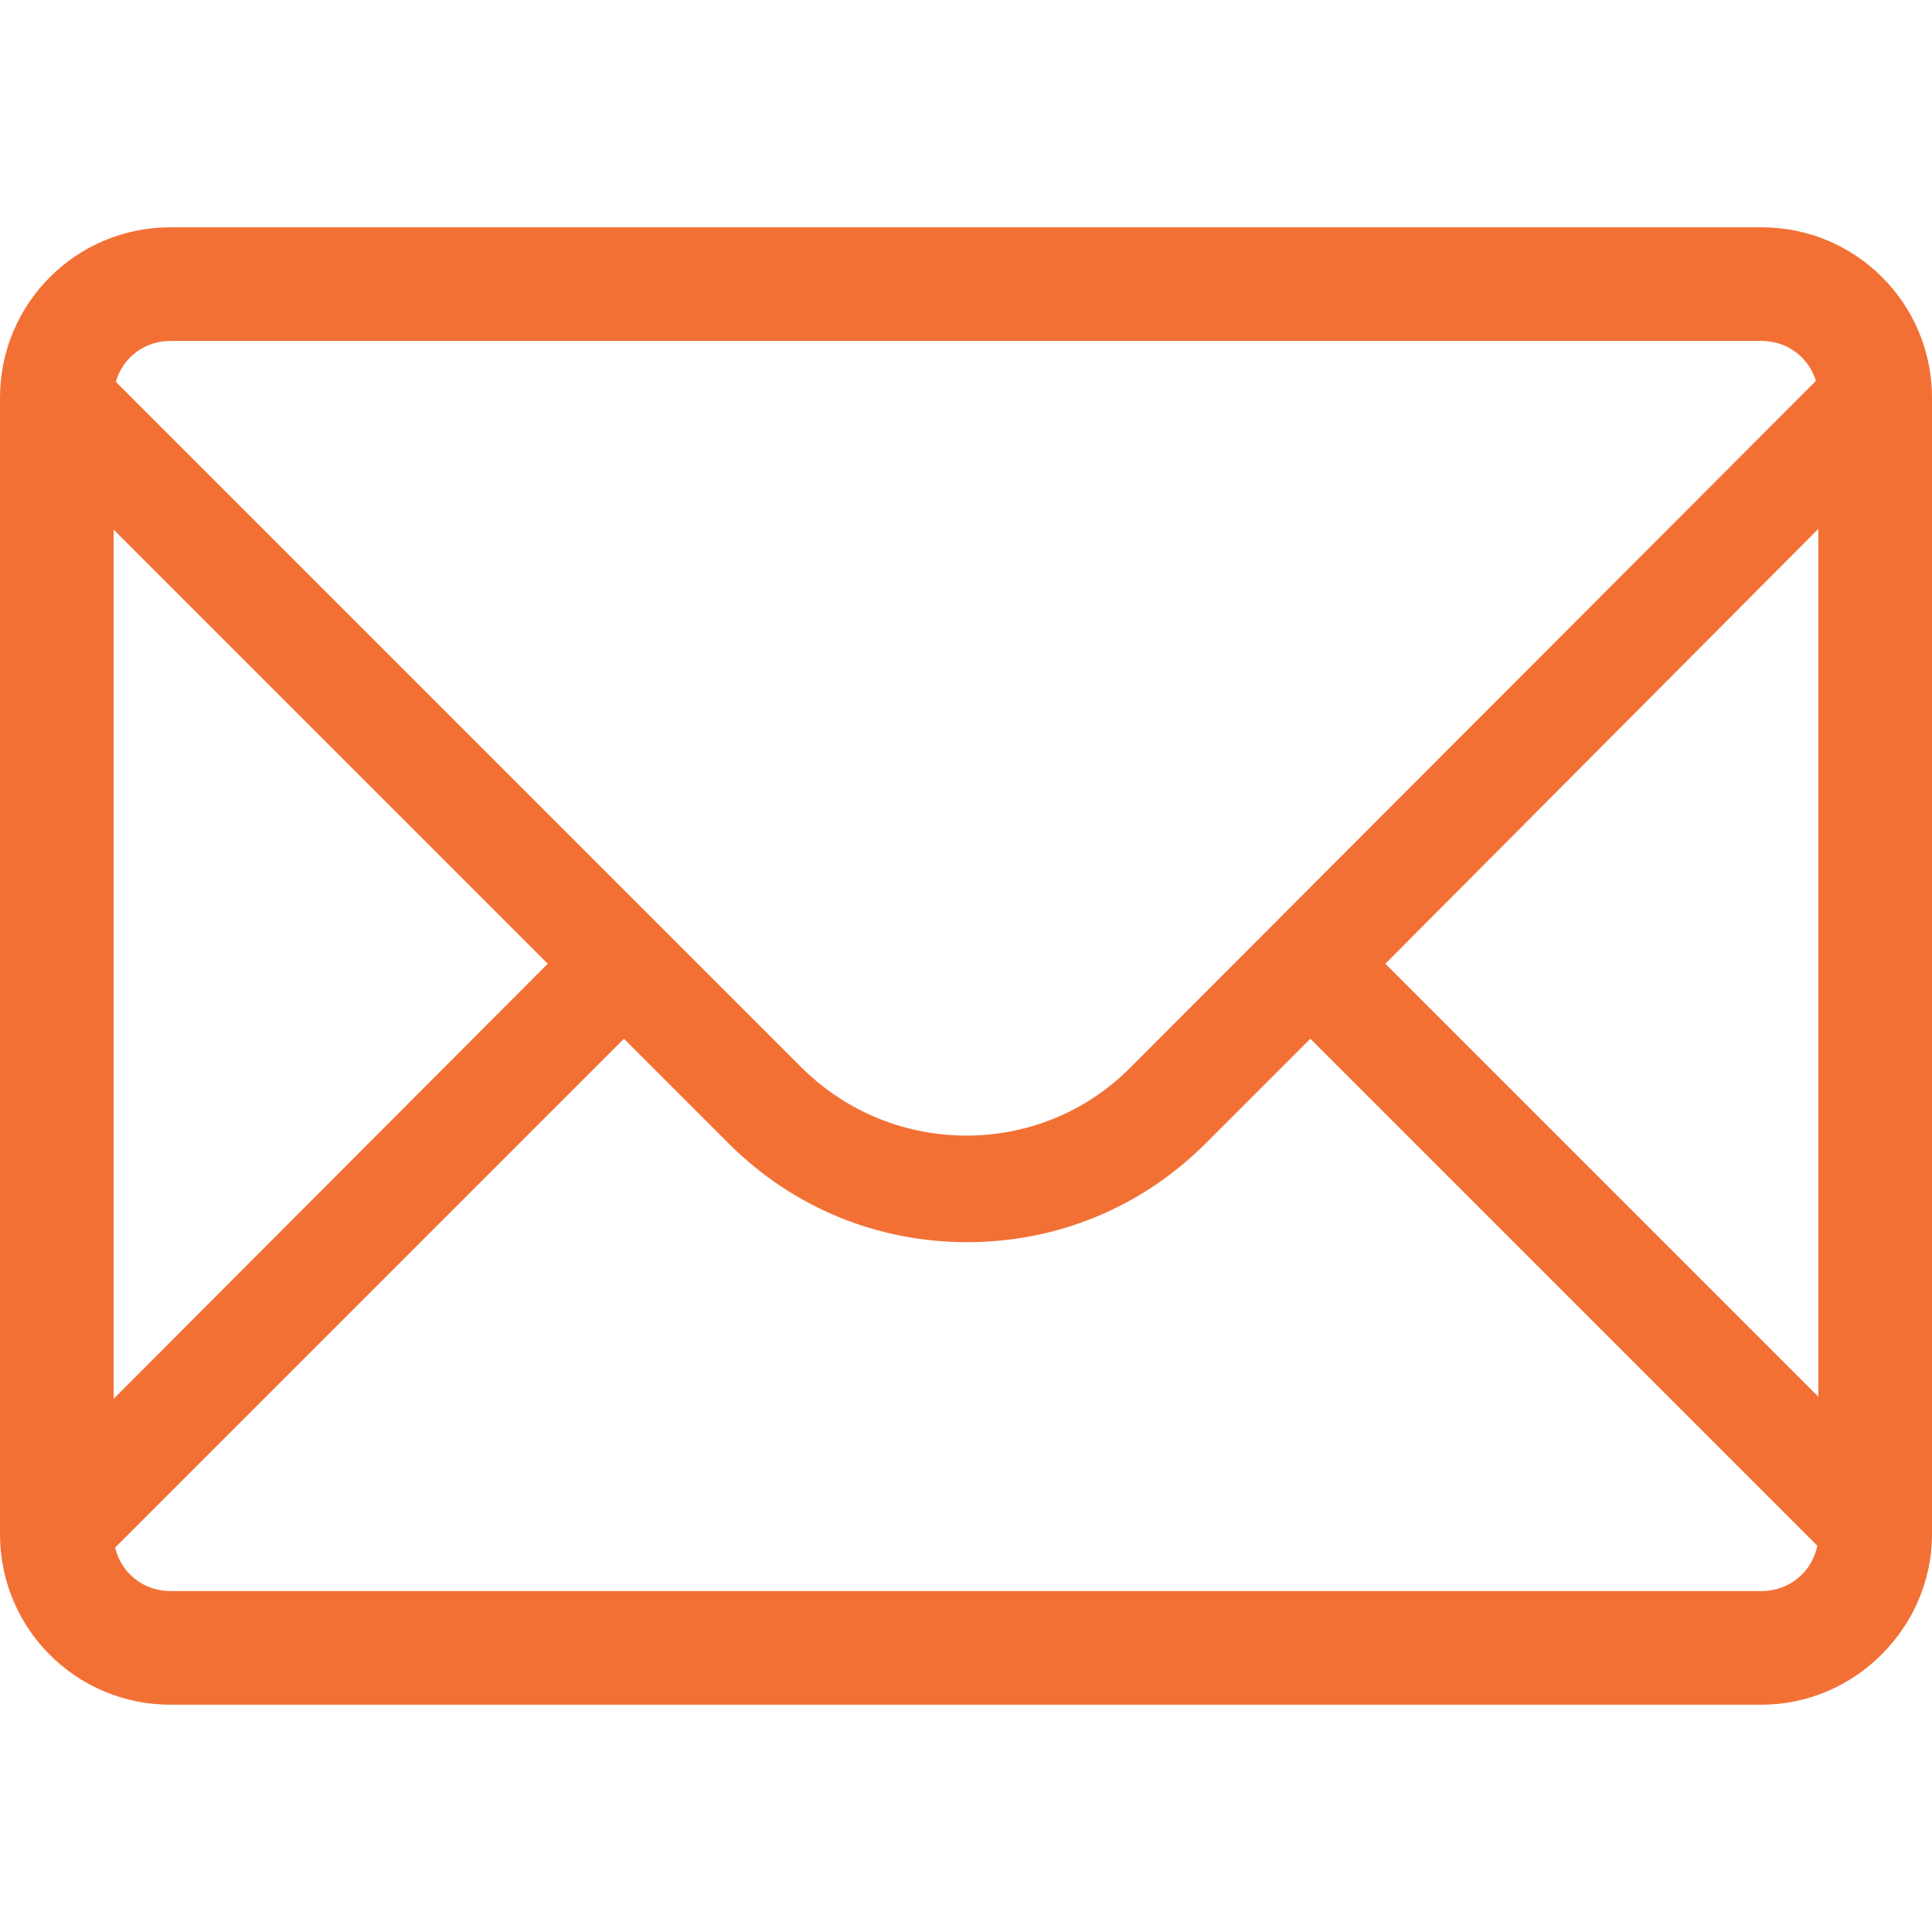 <?xml version="1.0" encoding="utf-8"?>
<!-- Generator: Adobe Illustrator 19.2.1, SVG Export Plug-In . SVG Version: 6.00 Build 0)  -->
<svg version="1.1" id="Layer_1" xmlns="http://www.w3.org/2000/svg" xmlns:xlink="http://www.w3.org/1999/xlink" x="0px" y="0px"
	 viewBox="0 0 170 170" style="enable-background:new 0 0 170 170;" xml:space="preserve">
<style type="text/css">
	.st0{fill:#F37035;}
</style>
<g id="Icon_Envelope">
	<path class="st0" d="M168.2,38.3l-6.6-6.6L99.4,94c-7.9,7.9-20.8,7.9-28.8,0L8.3,31.7l-6.6,6.6l46.5,46.5L1.8,131.3l6.6,6.6
		l46.5-46.5l9.2,9.2c5.6,5.6,13,8.7,21,8.7s15.4-3.1,21-8.7l9.2-9.2l46.5,46.5l6.6-6.6l-46.5-46.5L168.2,38.3z"/>
	<path class="st0" d="M155,150H15c-8.3,0-15-6.7-15-15V35c0-8.3,6.7-15,15-15H155c8.3,0,15,6.7,15,15v100
		C170,143.2,163.2,150,155,150z M15,30c-2.8,0-5,2.2-5,5v100c0,2.8,2.2,5,5,5H155c2.8,0,5-2.2,5-5V35c0-2.8-2.2-5-5-5H15z"/>
</g>
</svg>
